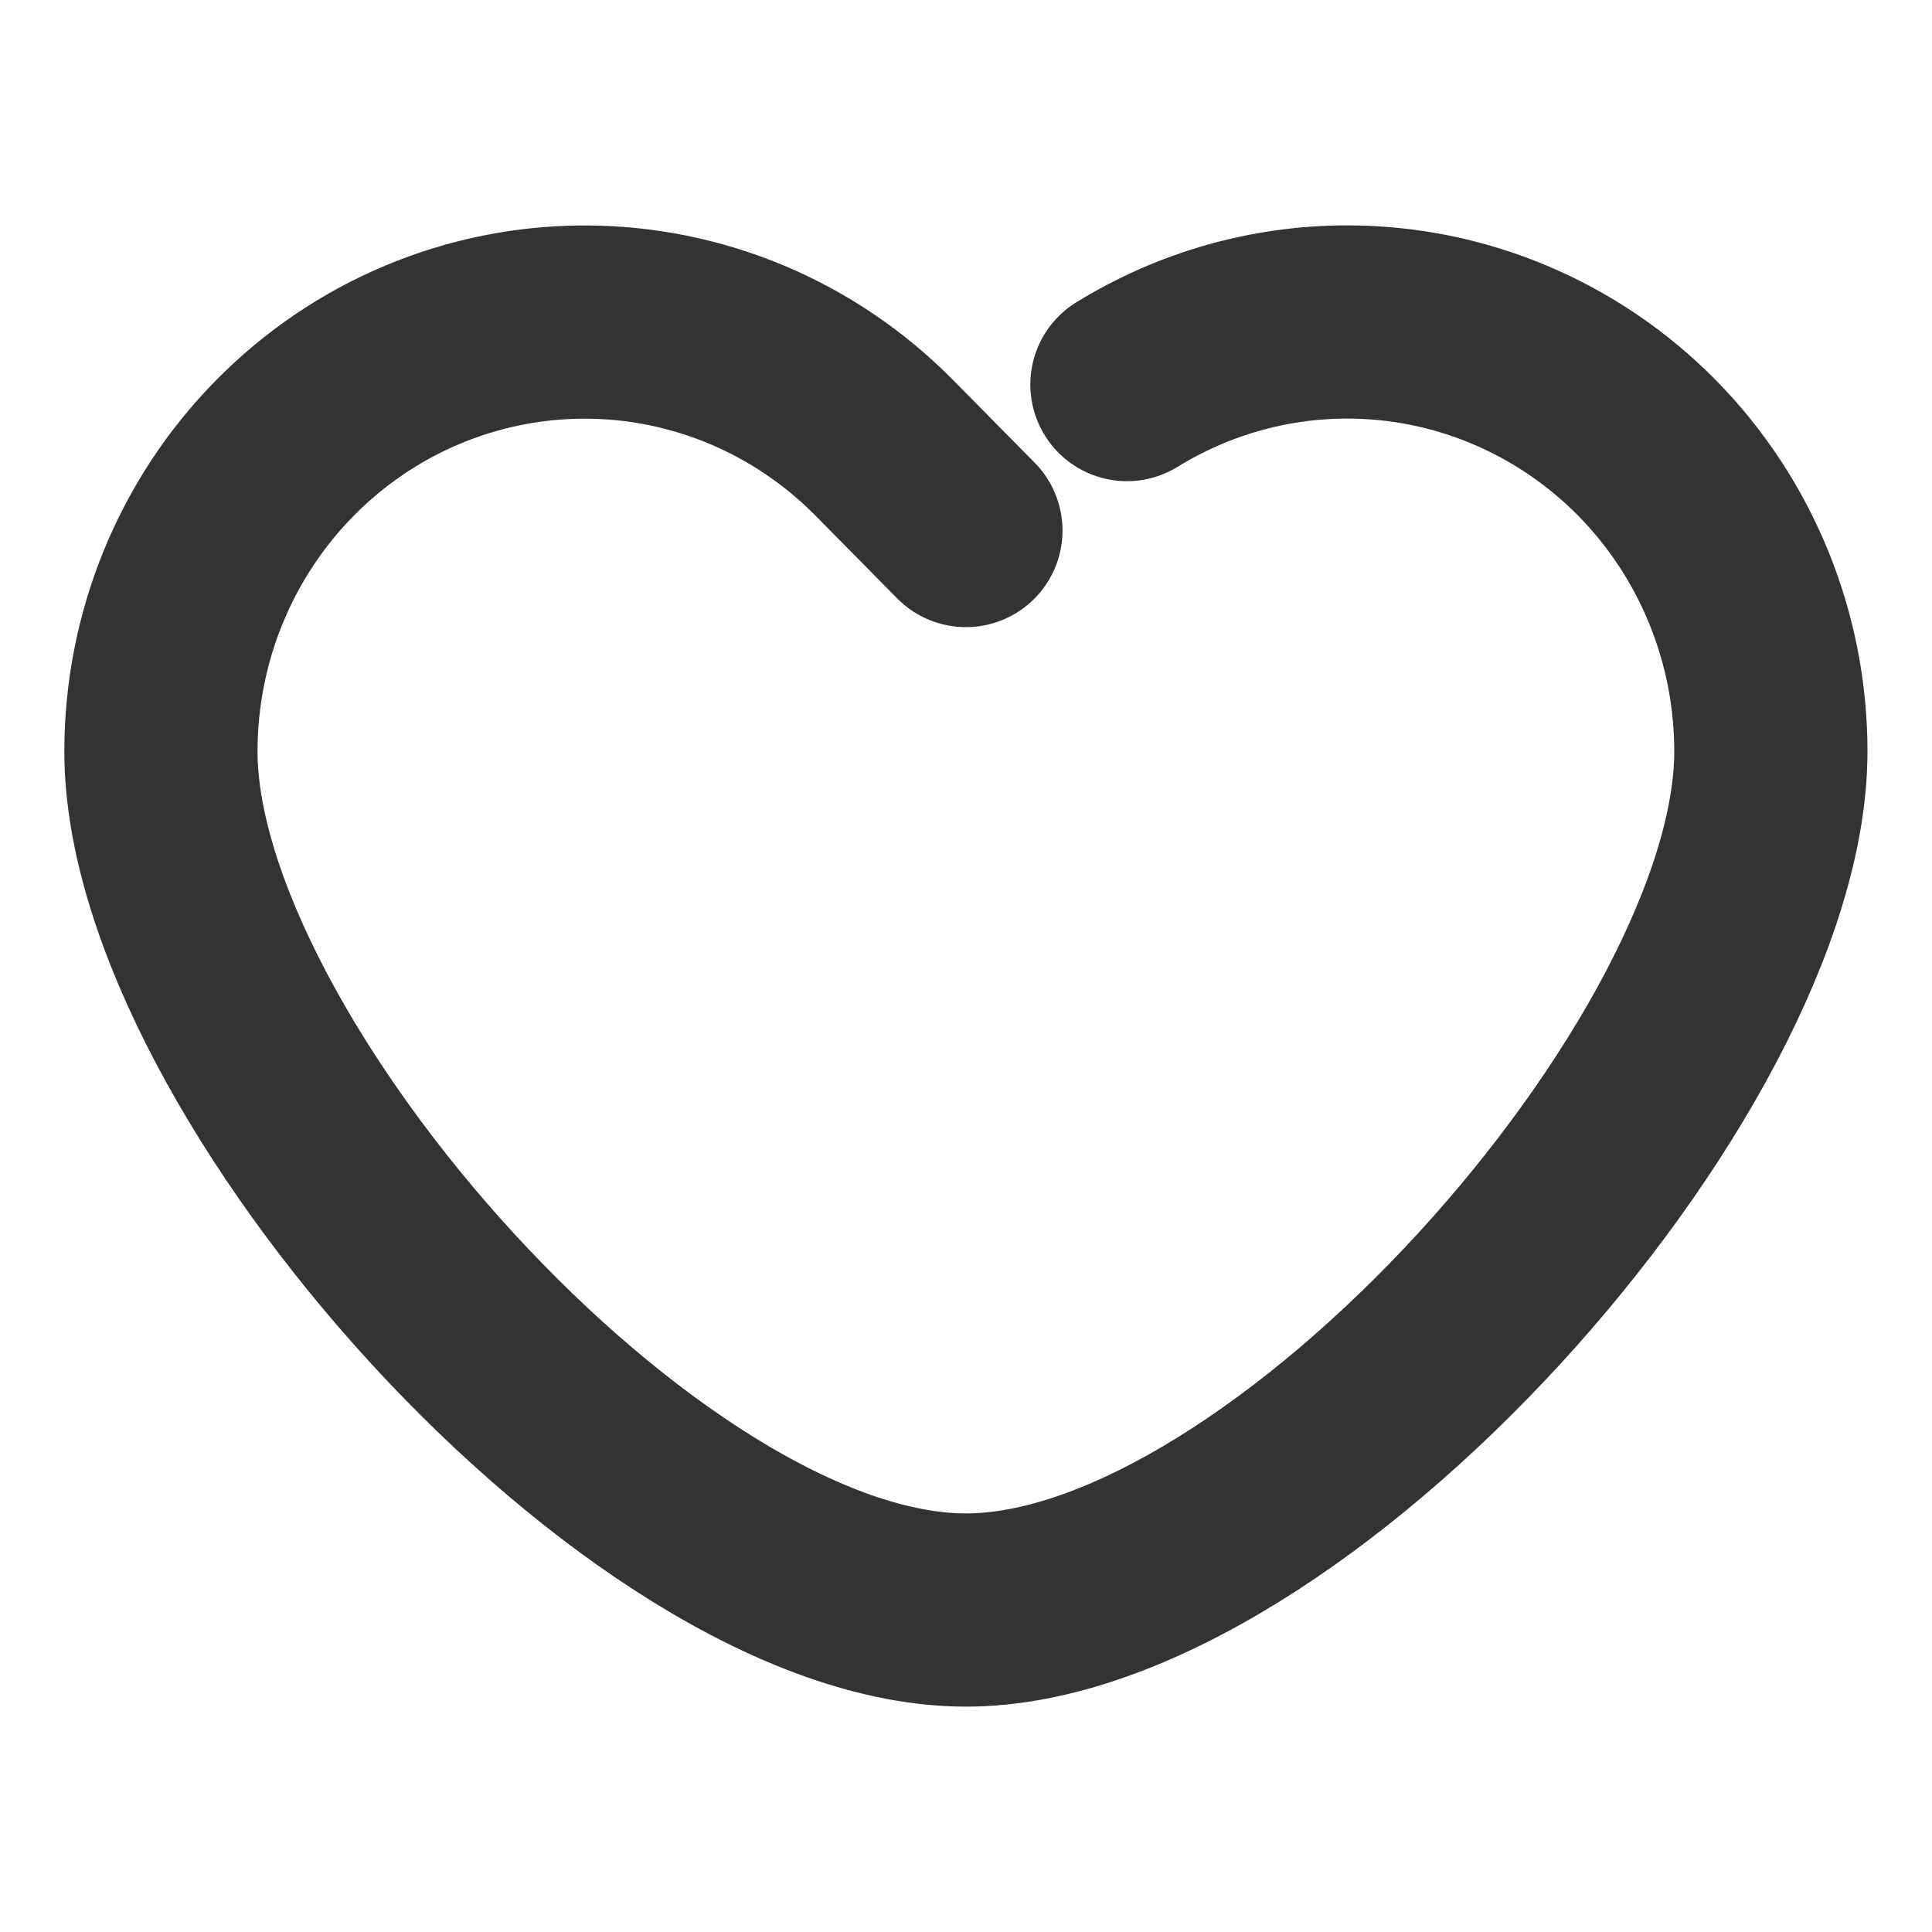 <svg width="20" height="20" viewBox="0 0 20 20" fill="none" xmlns="http://www.w3.org/2000/svg">
<path d="M9.999 5.492L9.154 4.636C8.331 3.802 7.216 3.334 6.052 3.334C4.889 3.334 3.773 3.802 2.951 4.636C2.128 5.469 1.666 6.6 1.666 7.779C1.666 11.035 6.666 16.667 9.999 16.667C13.333 16.667 18.332 11.035 18.332 7.778C18.332 6.599 17.87 5.469 17.048 4.635C16.225 3.802 15.11 3.333 13.946 3.333C13.135 3.333 12.348 3.561 11.666 3.981" stroke="#333333" stroke-width="2" stroke-linecap="round" stroke-linejoin="round"/>
</svg>
